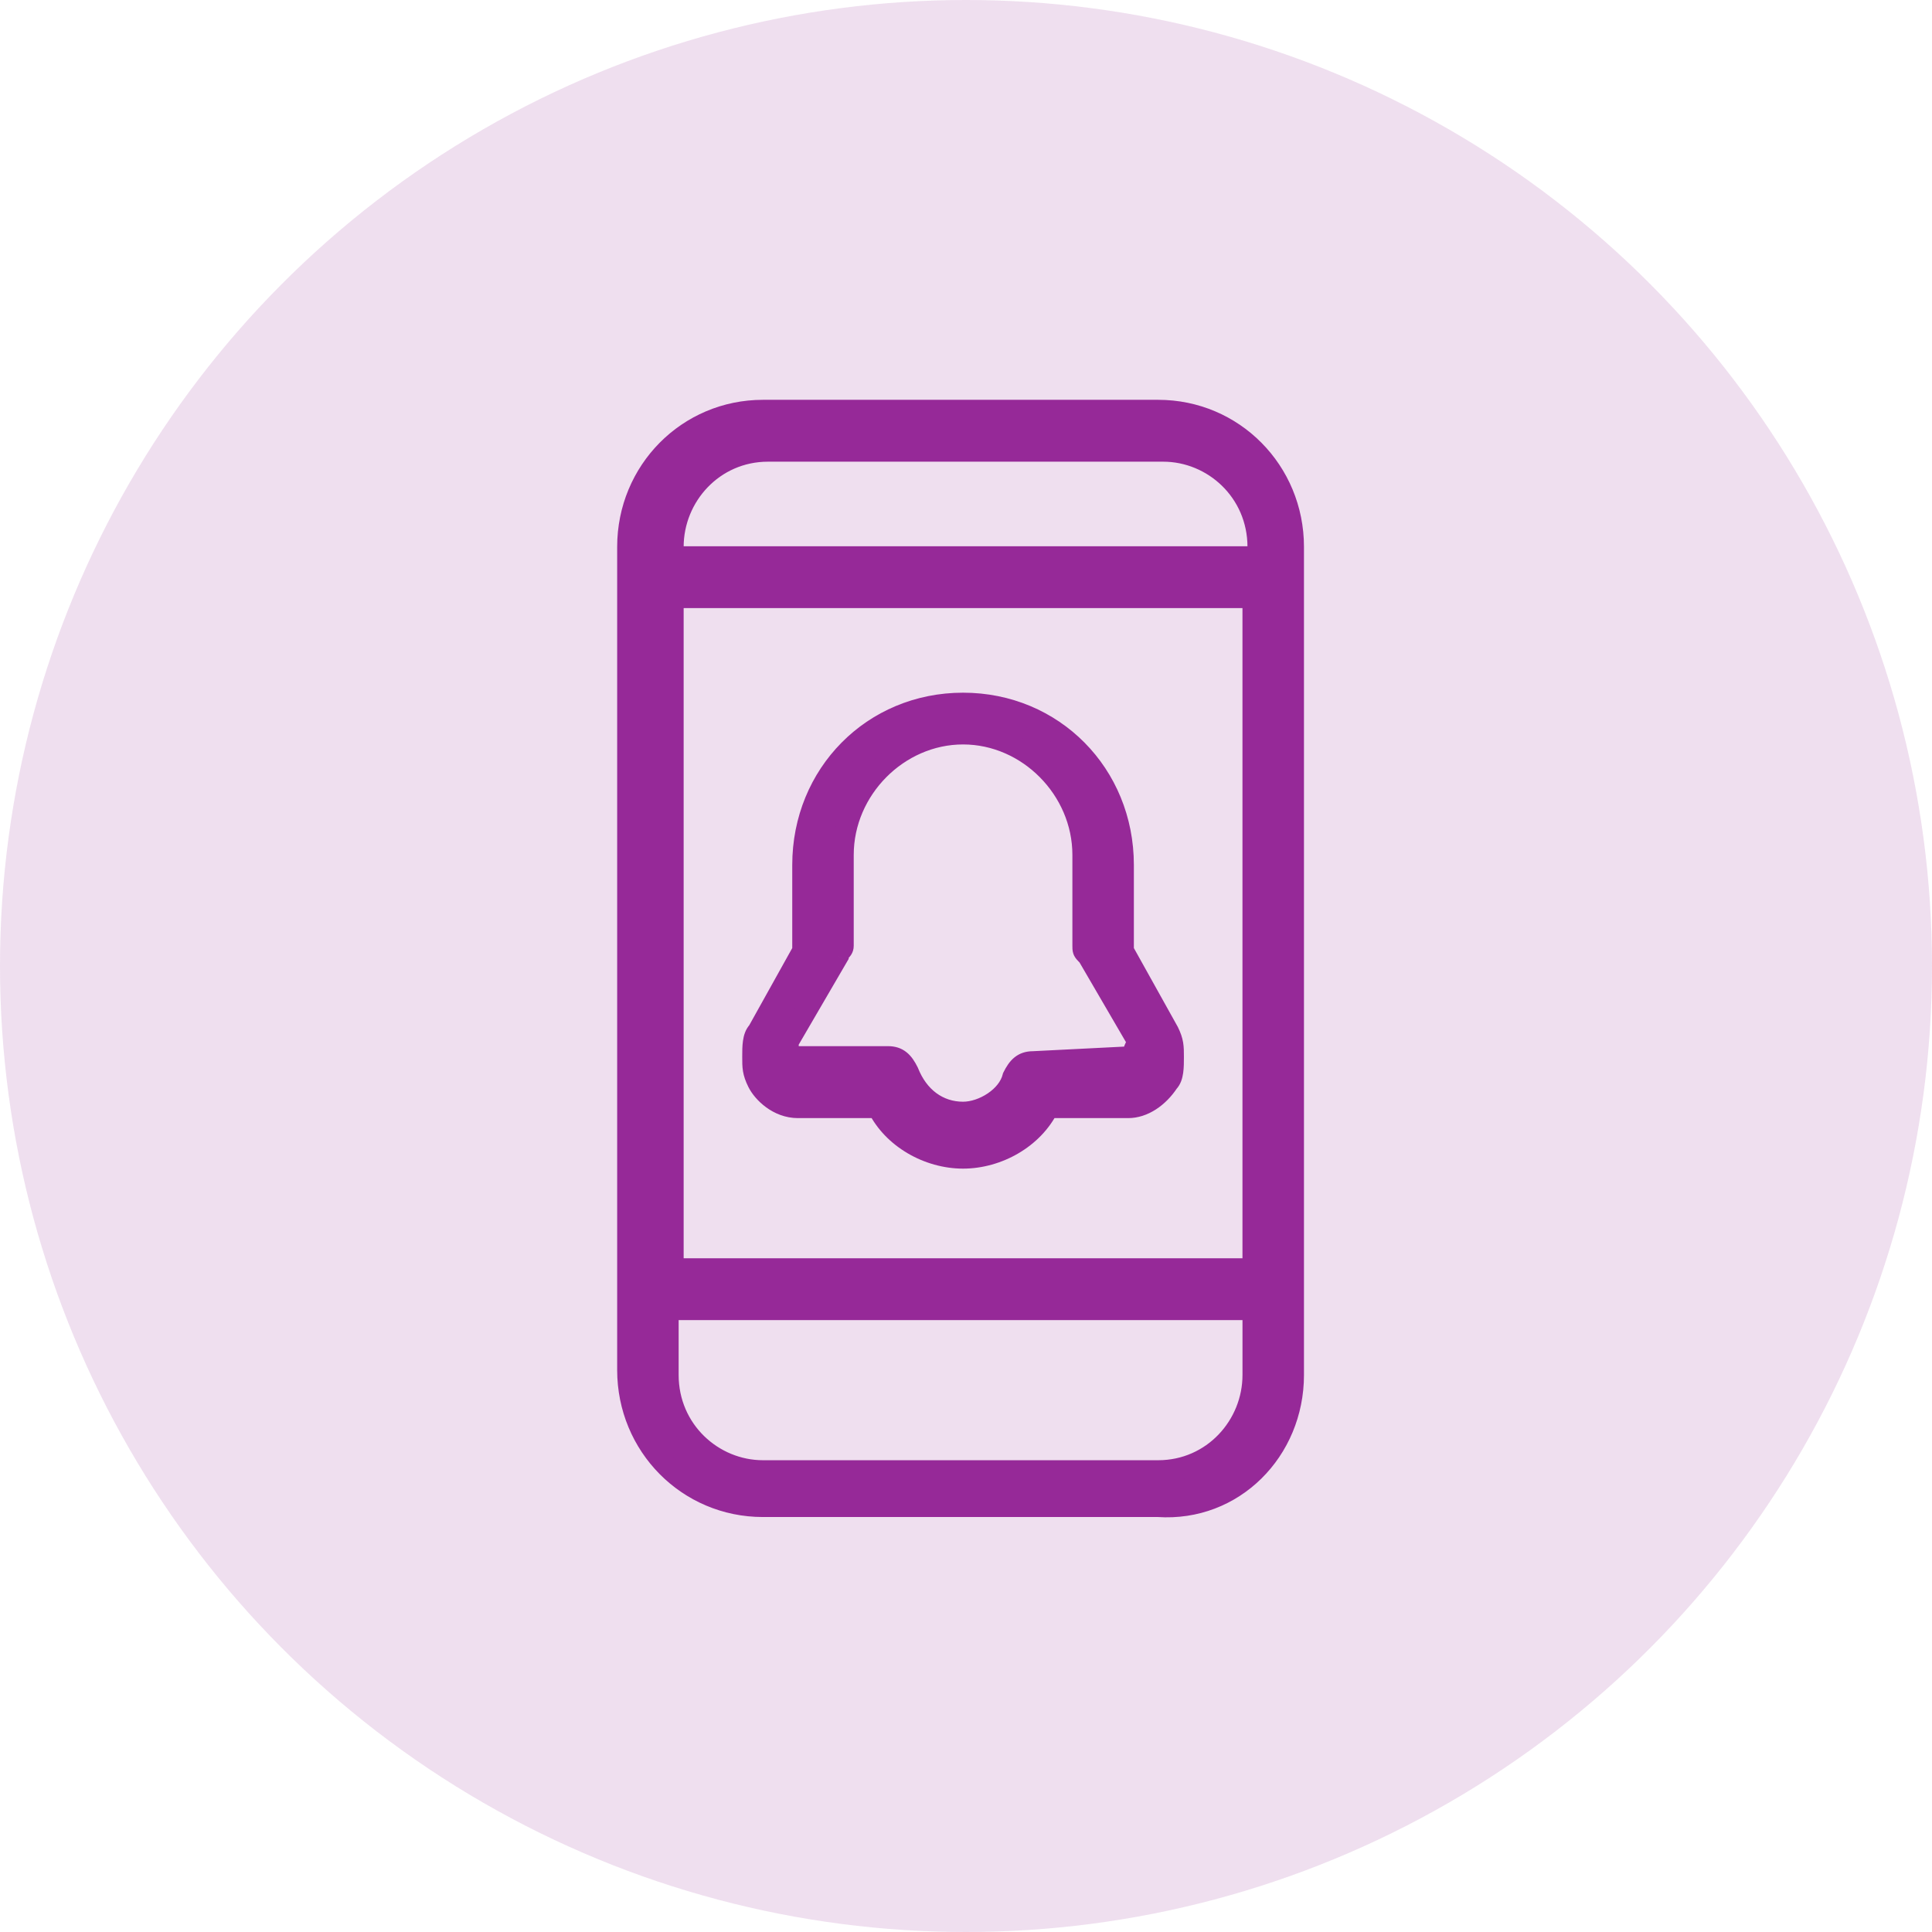 <svg width="90" height="90" viewBox="0 0 90 90" fill="none" xmlns="http://www.w3.org/2000/svg">
<circle opacity="0.15" cx="45" cy="45" r="45" fill="#962998"/>
<path fill-rule="evenodd" clip-rule="evenodd" d="M60.244 25.476V64.053C60.244 67.582 57.447 70.404 53.952 70.169H35.542C32.046 70.169 29.25 67.347 29.25 63.818V25.476C29.25 21.948 32.046 19.125 35.542 19.125H53.952C57.447 19.125 60.244 21.948 60.244 25.476ZM35.775 21.007C33.212 21.007 31.347 23.124 31.347 25.476V25.947H58.612V25.476C58.612 22.889 56.515 21.007 54.185 21.007H35.775ZM31.347 27.828H58.379V59.114H31.347V27.828ZM53.952 68.523C56.515 68.523 58.38 66.406 58.38 64.053V60.995H31.114V64.053C31.114 66.641 33.212 68.523 35.542 68.523H53.952Z" fill="#962998"/>
<path d="M53.952 70.169L53.985 69.67L53.969 69.669H53.952V70.169ZM31.347 25.947H30.847V26.447H31.347V25.947ZM58.612 25.947V26.447H59.112V25.947H58.612ZM58.379 27.828H58.879V27.328H58.379V27.828ZM31.347 27.828V27.328H30.847V27.828H31.347ZM58.379 59.114V59.614H58.879V59.114H58.379ZM31.347 59.114H30.847V59.614H31.347V59.114ZM58.38 60.995H58.88V60.495H58.38V60.995ZM31.114 60.995V60.495H30.614V60.995H31.114ZM60.744 64.053V25.476H59.744V64.053H60.744ZM53.918 70.668C57.727 70.924 60.744 67.846 60.744 64.053H59.744C59.744 67.317 57.168 69.885 53.985 69.67L53.918 70.668ZM35.542 70.669H53.952V69.669H35.542V70.669ZM28.75 63.818C28.75 67.618 31.766 70.669 35.542 70.669V69.669C32.327 69.669 29.75 67.075 29.75 63.818H28.75ZM28.75 25.476V63.818H29.75V25.476H28.75ZM35.542 18.625C31.766 18.625 28.75 21.676 28.75 25.476H29.75C29.75 22.219 32.327 19.625 35.542 19.625V18.625ZM53.952 18.625H35.542V19.625H53.952V18.625ZM60.744 25.476C60.744 21.676 57.728 18.625 53.952 18.625V19.625C57.167 19.625 59.744 22.219 59.744 25.476H60.744ZM31.847 25.476C31.847 23.378 33.509 21.507 35.775 21.507V20.507C32.914 20.507 30.847 22.869 30.847 25.476H31.847ZM31.847 25.947V25.476H30.847V25.947H31.847ZM58.612 25.447H31.347V26.447H58.612V25.447ZM58.112 25.476V25.947H59.112V25.476H58.112ZM54.185 21.507C56.252 21.507 58.112 23.177 58.112 25.476H59.112C59.112 22.6 56.779 20.507 54.185 20.507V21.507ZM35.775 21.507H54.185V20.507H35.775V21.507ZM58.379 27.328H31.347V28.328H58.379V27.328ZM58.879 59.114V27.828H57.879V59.114H58.879ZM31.347 59.614H58.379V58.614H31.347V59.614ZM30.847 27.828V59.114H31.847V27.828H30.847ZM57.88 64.053C57.88 66.151 56.218 68.023 53.952 68.023V69.023C56.813 69.023 58.88 66.66 58.88 64.053H57.88ZM57.88 60.995V64.053H58.88V60.995H57.88ZM31.114 61.495H58.38V60.495H31.114V61.495ZM31.614 64.053V60.995H30.614V64.053H31.614ZM35.542 68.023C33.475 68.023 31.614 66.352 31.614 64.053H30.614C30.614 66.93 32.948 69.023 35.542 69.023V68.023ZM53.952 68.023H35.542V69.023H53.952V68.023Z" fill="#962998"/>
<path fill-rule="evenodd" clip-rule="evenodd" d="M52.32 40.295V44.294L54.418 48.058C54.651 48.528 54.651 48.764 54.651 49.234C54.651 49.705 54.651 50.175 54.418 50.41C53.952 51.116 53.252 51.586 52.553 51.586H48.825C48.126 52.998 46.494 53.939 44.863 53.939C43.232 53.939 41.601 52.998 40.902 51.586H37.173C36.241 51.586 35.542 50.881 35.309 50.41C35.076 49.94 35.076 49.705 35.076 49.234C35.076 48.764 35.076 48.293 35.309 48.058L37.406 44.294V40.295C37.406 36.061 40.669 32.768 44.863 32.768C49.058 32.768 52.32 36.061 52.32 40.295ZM48.126 49.469L52.786 49.234C52.786 49.159 52.786 49.108 52.794 49.059C52.81 48.951 52.861 48.849 53.02 48.528L50.689 44.529C50.555 44.395 50.498 44.337 50.474 44.268C50.456 44.217 50.456 44.159 50.456 44.059V39.825C50.456 36.767 47.893 34.179 44.863 34.179C41.834 34.179 39.27 36.767 39.27 39.825V44.059C39.27 44.177 39.212 44.236 39.154 44.294C39.096 44.353 39.037 44.412 39.037 44.529L36.707 48.528V48.764V48.999C36.707 49.234 36.94 49.234 36.94 49.234H41.368C41.834 49.234 42.067 49.469 42.3 49.94C42.766 51.116 43.698 51.822 44.863 51.822C45.795 51.822 46.961 51.116 47.194 50.175C47.427 49.705 47.66 49.469 48.126 49.469Z" fill="#962998"/>
<path d="M52.32 44.294H51.82V44.424L51.884 44.538L52.32 44.294ZM54.418 48.058L54.866 47.836L54.86 47.825L54.854 47.815L54.418 48.058ZM54.418 50.41L54.062 50.058L54.028 50.093L54 50.135L54.418 50.41ZM48.825 51.586V51.086H48.514L48.377 51.364L48.825 51.586ZM40.902 51.586L41.35 51.364L41.212 51.086H40.902V51.586ZM35.309 50.41L34.861 50.632H34.861L35.309 50.41ZM35.309 48.058L35.664 48.41L35.712 48.361L35.745 48.301L35.309 48.058ZM37.406 44.294L37.843 44.538L37.906 44.424V44.294H37.406ZM52.786 49.234L52.812 49.733L53.286 49.709V49.234H52.786ZM48.126 49.469V49.969H48.138L48.151 49.969L48.126 49.469ZM52.794 49.059L52.299 48.984V48.984L52.794 49.059ZM53.02 48.528L53.468 48.75L53.587 48.509L53.452 48.277L53.02 48.528ZM50.689 44.529L51.121 44.278L51.089 44.223L51.044 44.178L50.689 44.529ZM50.474 44.268L50.002 44.434L50.474 44.268ZM39.154 44.294L39.509 44.646L39.509 44.646L39.154 44.294ZM39.037 44.529L39.469 44.781L39.537 44.665V44.529H39.037ZM36.707 48.528L36.275 48.277L36.207 48.393V48.528H36.707ZM36.94 49.234V48.734H36.94L36.94 49.234ZM42.3 49.94L42.765 49.756L42.757 49.736L42.748 49.718L42.3 49.94ZM47.194 50.175L46.745 49.953L46.721 50.002L46.708 50.055L47.194 50.175ZM52.82 44.294V40.295H51.82V44.294H52.82ZM54.854 47.815L52.757 44.051L51.884 44.538L53.981 48.301L54.854 47.815ZM55.151 49.234C55.151 49.009 55.152 48.789 55.115 48.565C55.076 48.328 54.998 48.104 54.866 47.836L53.97 48.28C54.07 48.483 54.109 48.611 54.128 48.727C54.149 48.856 54.151 48.989 54.151 49.234H55.151ZM54.773 50.762C55.004 50.529 55.083 50.221 55.117 49.98C55.152 49.733 55.151 49.46 55.151 49.234H54.151C54.151 49.478 54.15 49.676 54.127 49.84C54.115 49.919 54.101 49.975 54.086 50.013C54.072 50.049 54.061 50.059 54.062 50.058L54.773 50.762ZM52.553 52.086C53.475 52.086 54.311 51.479 54.835 50.686L54 50.135C53.592 50.753 53.03 51.086 52.553 51.086V52.086ZM48.825 52.086H52.553V51.086H48.825V52.086ZM44.863 54.439C46.666 54.439 48.481 53.406 49.273 51.808L48.377 51.364C47.77 52.589 46.323 53.439 44.863 53.439V54.439ZM40.453 51.808C41.245 53.406 43.06 54.439 44.863 54.439V53.439C43.403 53.439 41.956 52.589 41.35 51.364L40.453 51.808ZM37.173 52.086H40.902V51.086H37.173V52.086ZM34.861 50.632C35.015 50.944 35.302 51.298 35.683 51.578C36.068 51.861 36.577 52.086 37.173 52.086V51.086C36.837 51.086 36.53 50.959 36.275 50.772C36.014 50.581 35.836 50.347 35.757 50.188L34.861 50.632ZM34.576 49.234C34.576 49.459 34.574 49.679 34.611 49.904C34.651 50.14 34.728 50.364 34.861 50.632L35.757 50.188C35.656 49.985 35.617 49.857 35.598 49.741C35.577 49.612 35.576 49.479 35.576 49.234H34.576ZM34.953 47.706C34.723 47.939 34.644 48.247 34.61 48.488C34.575 48.735 34.576 49.008 34.576 49.234H35.576C35.576 48.99 35.577 48.792 35.6 48.628C35.611 48.549 35.626 48.493 35.64 48.456C35.654 48.419 35.665 48.409 35.664 48.41L34.953 47.706ZM36.969 44.051L34.872 47.815L35.745 48.301L37.843 44.538L36.969 44.051ZM36.906 40.295V44.294H37.906V40.295H36.906ZM44.863 32.268C40.388 32.268 36.906 35.79 36.906 40.295H37.906C37.906 36.333 40.949 33.268 44.863 33.268V32.268ZM52.82 40.295C52.82 35.79 49.338 32.268 44.863 32.268V33.268C48.777 33.268 51.82 36.333 51.82 40.295H52.82ZM52.761 48.735L48.1 48.97L48.151 49.969L52.812 49.733L52.761 48.735ZM52.299 48.984C52.285 49.079 52.286 49.17 52.286 49.234H53.286C53.286 49.149 53.288 49.138 53.288 49.133L52.299 48.984ZM52.571 48.306C52.432 48.587 52.33 48.779 52.299 48.984L53.288 49.133C53.288 49.133 53.288 49.133 53.288 49.133C53.288 49.133 53.288 49.133 53.288 49.133C53.288 49.133 53.289 49.131 53.29 49.128C53.292 49.12 53.298 49.104 53.311 49.074C53.34 49.009 53.385 48.916 53.468 48.75L52.571 48.306ZM50.257 44.781L52.587 48.78L53.452 48.277L51.121 44.278L50.257 44.781ZM50.002 44.434C50.043 44.549 50.106 44.635 50.16 44.698C50.209 44.756 50.273 44.82 50.334 44.881L51.044 44.178C51.01 44.143 50.984 44.117 50.962 44.094C50.941 44.072 50.928 44.058 50.921 44.05C50.907 44.033 50.929 44.056 50.946 44.102L50.002 44.434ZM49.956 44.059C49.956 44.127 49.95 44.284 50.002 44.434L50.946 44.102C50.957 44.134 50.958 44.155 50.957 44.148C50.957 44.144 50.956 44.136 50.956 44.12C50.956 44.104 50.956 44.085 50.956 44.059H49.956ZM49.956 39.825V44.059H50.956V39.825H49.956ZM44.863 34.679C47.612 34.679 49.956 37.039 49.956 39.825H50.956C50.956 36.495 48.173 33.679 44.863 33.679V34.679ZM39.77 39.825C39.77 37.039 42.114 34.679 44.863 34.679V33.679C41.553 33.679 38.77 36.495 38.77 39.825H39.77ZM39.77 44.059V39.825H38.77V44.059H39.77ZM39.509 44.646C39.573 44.581 39.77 44.395 39.77 44.059H38.77C38.77 44.046 38.772 44.027 38.779 44.004C38.785 43.98 38.795 43.959 38.804 43.943C38.813 43.928 38.82 43.92 38.82 43.92C38.819 43.922 38.815 43.926 38.799 43.942L39.509 44.646ZM39.537 44.529C39.537 44.542 39.536 44.562 39.529 44.585C39.523 44.609 39.513 44.629 39.504 44.645C39.495 44.66 39.487 44.669 39.487 44.668C39.489 44.666 39.493 44.663 39.509 44.646L38.799 43.942C38.734 44.007 38.537 44.194 38.537 44.529H39.537ZM37.139 48.78L39.469 44.781L38.605 44.278L36.275 48.277L37.139 48.78ZM37.207 48.764V48.528H36.207V48.764H37.207ZM37.207 48.999V48.764H36.207V48.999H37.207ZM36.94 49.234C36.94 48.734 36.94 48.734 36.941 48.734C36.941 48.734 36.941 48.734 36.941 48.734C36.941 48.734 36.942 48.734 36.942 48.734C36.943 48.734 36.943 48.734 36.944 48.734C36.945 48.734 36.946 48.734 36.947 48.734C36.95 48.734 36.952 48.734 36.954 48.734C36.958 48.734 36.962 48.735 36.966 48.735C36.973 48.735 36.98 48.736 36.986 48.737C36.998 48.739 37.02 48.744 37.049 48.758C37.079 48.774 37.124 48.804 37.161 48.859C37.199 48.917 37.207 48.971 37.207 48.999H36.207C36.207 49.144 36.244 49.286 36.326 49.41C36.406 49.531 36.509 49.606 36.598 49.651C36.685 49.695 36.766 49.714 36.821 49.724C36.849 49.728 36.874 49.731 36.894 49.732C36.904 49.733 36.913 49.733 36.921 49.734C36.924 49.734 36.928 49.734 36.931 49.734C36.933 49.734 36.934 49.734 36.936 49.734C36.937 49.734 36.937 49.734 36.938 49.734C36.938 49.734 36.939 49.734 36.939 49.734C36.939 49.734 36.939 49.734 36.94 49.734C36.94 49.734 36.94 49.734 36.94 49.234ZM41.368 48.734H36.94V49.734H41.368V48.734ZM42.748 49.718C42.621 49.463 42.466 49.208 42.235 49.022C41.986 48.82 41.695 48.734 41.368 48.734V49.734C41.506 49.734 41.565 49.765 41.607 49.8C41.668 49.848 41.745 49.947 41.852 50.162L42.748 49.718ZM44.863 51.322C43.935 51.322 43.168 50.772 42.765 49.756L41.835 50.124C42.364 51.459 43.461 52.322 44.863 52.322V51.322ZM46.708 50.055C46.631 50.368 46.382 50.687 46.011 50.936C45.643 51.184 45.214 51.322 44.863 51.322V52.322C45.445 52.322 46.065 52.106 46.57 51.766C47.073 51.427 47.523 50.923 47.679 50.295L46.708 50.055ZM48.126 48.969C47.798 48.969 47.507 49.056 47.258 49.257C47.027 49.443 46.872 49.698 46.745 49.953L47.642 50.397C47.748 50.182 47.826 50.084 47.886 50.035C47.929 50.001 47.987 49.969 48.126 49.969V48.969Z" fill="#962998"/>
</svg>
